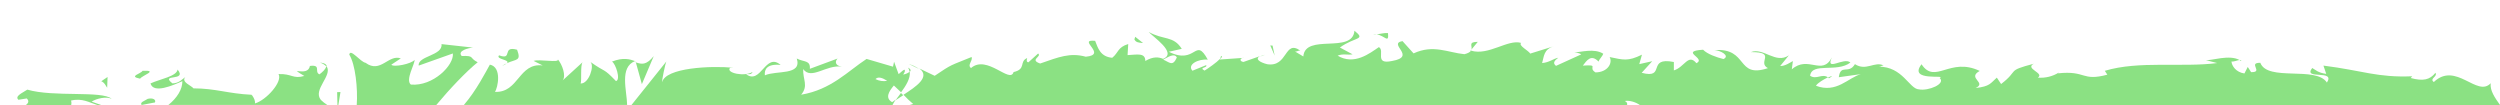 <svg width="1873" height="79" viewBox="0 0 1873 79" fill="none" xmlns="http://www.w3.org/2000/svg">
<g clip-path="url(#clip0)">
<path d="M469.389 83.25L473.069 78.65H469.839C469.899 80.197 469.747 81.745 469.389 83.25V83.25Z" fill="#8BE183"/>
<path d="M329.688 85.95L332.688 90.25C337.908 88.33 342.958 83.94 347.528 78.65H326.878C322.988 83.31 319.678 87.59 317.488 90.85L329.688 85.95Z" fill="#8BE183"/>
<path d="M668.989 82.25L681.339 78.65H668.688C668.008 80.21 667.969 81.45 668.989 82.25Z" fill="#8BE183"/>
<path d="M72.688 78.65H53.318C52.458 83.18 48.728 88.65 55.488 94.25C76.888 102.15 72.988 81.05 98.688 82.95C101.088 81.35 93.288 91.15 106.988 88.45C113.97 86.453 120.499 83.125 126.218 78.65H75.638L77.888 79.45C76.122 79.481 74.364 79.21 72.688 78.65V78.65Z" fill="#8BE183"/>
<path d="M267.27 78.65H253.46L252.85 82.35L252.77 78.65H245.26C252.47 83.32 264.01 88.7 265.09 89.25C266.22 87.18 266.95 83.33 267.27 78.65Z" fill="#8BE183"/>
<path d="M943.789 42.45L947.789 41.05C946.384 41.279 945.03 41.753 943.789 42.45V42.45Z" fill="#8BE183"/>
<path d="M914.79 41.949L914.09 44.449C915.39 43.049 915.99 42.049 914.79 41.949Z" fill="#8BE183"/>
<path d="M670.988 75.05C672.788 73.85 674.688 72.65 676.688 71.35L674.988 69.65C673.588 71.55 672.188 73.35 670.988 75.05Z" fill="#8BE183"/>
<path d="M680.889 47.949L688.589 51.649C686.23 50.024 683.632 48.775 680.889 47.949V47.949Z" fill="#8BE183"/>
<path d="M1102.46 37.05L1107.16 31.35C1099.89 31.35 1103.09 34.25 1102.46 37.05Z" fill="#8BE183"/>
<path d="M1677.79 45.05C1678.19 45.35 1678.69 45.45 1679.09 45.75C1679.29 45.05 1678.69 44.95 1677.79 45.05Z" fill="#8BE183"/>
<path d="M189.19 71.65L188.6 71.061C188.73 71.231 188.88 71.43 189.03 71.65H189.19Z" fill="#8BE183"/>
<path d="M188.459 71.04H188.569C188.379 70.84 188.369 70.84 188.459 71.04Z" fill="#8BE183"/>
<path d="M1370.29 58.65C1374.09 56.349 1372.39 56.749 1369.49 58.15C1369.74 58.338 1370.01 58.506 1370.29 58.65V58.65Z" fill="#8BE183"/>
<path d="M476.289 46.15C476.138 46.225 476.003 46.327 475.889 46.45C476.089 46.55 476.289 46.55 476.489 46.65L476.289 46.15Z" fill="#8BE183"/>
<path d="M480.889 63.05L489.789 42.05C483.989 49.05 480.789 48.15 476.389 46.75L480.889 63.05Z" fill="#8BE183"/>
<path d="M475.789 45.75C471.789 44.35 466.889 42.85 458.489 46.15C461.189 47.55 465.289 59.85 461.489 60.75C451.429 50.29 454.299 54.91 442.379 46.4C445.569 49.4 441.099 62.93 434.989 62.55C435.989 60.43 434.599 48.79 436.539 46.55L421.539 60.25C424.309 56.94 421.239 48.25 417.899 44.43C419.599 47.33 404.099 44.13 399.799 45.63L406.599 49.03C388.499 46.83 388.699 69.63 370.799 68.83C372.999 65.83 376.199 50.23 366.999 48.43C364.189 53.43 356.839 67.89 347.539 78.63H469.839C469.679 67.84 463.889 50.4 475.789 45.75Z" fill="#8BE183"/>
<path d="M357.889 46.65C351.089 43.25 355.989 41.65 345.889 41.95C342.289 37.95 351.389 35.85 354.389 35.65L330.789 33.05C331.889 41.75 312.789 41.85 313.689 49.15L339.289 40.05C340.289 48.75 324.489 64.85 307.789 63.35C303.489 59.85 310.989 47.75 310.589 44.85C308.389 47.85 294.689 50.65 293.189 48.45L300.289 43.75C290.989 40.45 285.089 55.35 273.889 47.05C269.989 46.45 262.389 35.85 261.689 40.95C266.249 48.19 268.139 66.34 267.269 78.65H326.879C336.459 67.1 349.629 53.2 357.889 46.65Z" fill="#8BE183"/>
<path d="M671.189 74.55C670.189 75.25 669.189 75.95 668.389 76.55C662.989 73.45 665.789 68.65 669.689 64.05C671.489 65.65 673.389 67.45 675.089 69.15C678.719 64.24 682.149 58.75 681.609 53.91L681.489 54.05C681.495 53.96 681.495 53.87 681.489 53.78C680.073 54.868 678.405 55.58 676.639 55.85C677.639 54.45 678.239 53.25 677.839 52.45C677.439 51.65 675.739 53.45 673.239 55.55L669.839 46.25L669.039 49.95L649.239 44.15C635.039 53.45 622.739 67.15 600.239 70.95C605.839 64.15 601.439 59.85 601.739 51.75C607.839 60.25 619.139 48.15 630.739 49.95C624.639 49.05 626.039 45.25 627.539 43.85L606.739 51.55C607.239 44.95 602.339 46.65 596.939 43.85C601.039 56.85 581.439 52.55 573.039 56.45C572.539 52.05 574.539 47.65 584.839 48.65C573.439 38.85 570.139 63.95 558.939 55.55C561.439 55.45 562.839 56.15 563.839 53.85C557.939 57.75 543.539 54.65 546.939 50.85L549.439 50.75C532.739 49.15 498.539 50.65 496.039 61.65C495.839 60.25 498.239 48.35 499.239 46.05L473.119 78.65H668.689C669.384 77.203 670.222 75.83 671.189 74.55V74.55ZM655.889 59.25C657.889 57.15 661.089 58.25 664.689 60.55C661.693 61.118 658.593 60.66 655.889 59.25V59.25Z" fill="#8BE183"/>
<path d="M19.459 78.65H53.339C53.609 77.56 53.564 76.416 53.209 75.35C61.689 73.28 67.209 76.94 72.709 78.65H75.709L68.659 76.15C72.159 73.85 79.659 72.05 83.659 74.05C76.559 67.75 40.259 72.95 20.459 67.15C16.959 69.55 10.859 71.95 13.759 74.75L20.059 73.75C22.079 75.76 21.129 77.33 19.459 78.65Z" fill="#8BE183"/>
<path d="M442.379 46.4C442.233 46.26 442.068 46.142 441.889 46.05L442.379 46.4Z" fill="#8BE183"/>
<path d="M930.908 43.36L932.488 43.25C931.959 43.191 931.424 43.228 930.908 43.36V43.36Z" fill="#8BE183"/>
<path d="M436.539 46.57L436.789 46.35C436.694 46.408 436.61 46.483 436.539 46.57V46.57Z" fill="#8BE183"/>
<path d="M1283.09 37.65C1283.57 37.65 1284.01 37.58 1284.46 37.54C1284 37.512 1283.54 37.549 1283.09 37.65V37.65Z" fill="#8BE183"/>
<path d="M1217.29 75.65C1220.99 75.02 1225.69 76.65 1228.55 78.65H1873.02C1869.3 73.4 1865.36 67.91 1866.02 62.35C1855.92 73.25 1839.92 45.75 1823.42 61.45C1819.82 58.85 1826.52 57.45 1824.62 54.55C1820.42 59.85 1815.42 60.95 1806.12 58.45L1807.22 57.15C1781.12 58.25 1770.02 52.85 1740.72 49.15L1742.82 55.35C1736.52 54.45 1735.22 52.55 1732.32 50.95C1725.02 60.25 1750.02 51.65 1743.32 61.85C1735.12 49.25 1698.92 61.35 1693.42 47.05C1683.72 46.95 1696.22 54.25 1686.52 54.05L1684.02 50.15L1681.52 55.05C1675.22 54.15 1672.02 49.35 1671.82 46.05C1673.32 46.45 1676.22 45.15 1677.82 44.95C1670.23 40.69 1656.82 45.51 1652.65 45.06L1661.12 47.25C1634.72 50.65 1602.42 45.35 1576.92 53.05L1578.82 55.95C1559.32 61.15 1563.22 52.65 1541.82 54.95L1542.62 54.25C1537.89 57.258 1532.3 58.628 1526.72 58.15C1532.12 54.75 1516.62 51.45 1523.72 47.75C1502.52 53.35 1513.22 52.25 1499.22 62.95L1496.02 58.15C1491.22 62.45 1490.82 64.75 1480.12 65.95C1488.92 61.85 1473.32 58.55 1483.22 53.15C1460.82 42.45 1449.82 63.55 1439.62 48.15C1429.22 61.45 1459.02 55.65 1453.22 58.45C1458.02 62.85 1444.62 68.35 1437.62 66.95C1430.42 66.65 1425.52 49.85 1407.52 49.95C1409.32 50.05 1409.42 49.05 1411.22 49.05C1404.52 45.65 1398.02 53.55 1389.72 48.05C1385.02 56.05 1379.02 47.55 1377.62 57.85L1394.12 55.55C1384.72 58.15 1375.92 70.15 1360.52 64.25C1361.72 62.15 1366.32 59.45 1369.52 57.95C1365.02 54.85 1360.82 59.95 1356.12 56.75C1357.52 46.45 1376.22 54.65 1386.32 46.85C1381.52 42.45 1367.32 54.15 1372.42 43.05C1365.12 57.15 1354.72 41.15 1342.42 51.95L1343.22 45.75C1341.32 46.75 1337.22 49.65 1333.72 49.45L1340.22 41.45C1330.32 48.25 1321.22 35.35 1311.72 39.05C1331.52 38.95 1316.12 46.55 1324.52 51.05C1300.45 59.05 1310.14 35.7 1284.52 37.54C1288.83 37.72 1296.44 41.74 1291.25 44.25C1286.05 42.95 1279.15 40.55 1275.95 37.25C1257.75 38.45 1278.75 43.65 1270.95 47.35C1264.85 39.85 1262.05 50.35 1254.05 52.75V46.45C1233.35 42.35 1248.55 59.45 1229.95 54.55L1237.85 45.85L1228.15 48.05L1230.15 40.95C1219.55 46.15 1216.25 44.85 1205.95 42.75C1208.35 47.15 1204.55 54.15 1195.35 54.25C1189.15 50.45 1198.85 48.35 1185.85 49.15C1188.85 45.25 1192.05 40.35 1197.65 46.15C1198.25 44.15 1200.55 42.25 1201.15 40.25C1194.45 35.95 1184.25 39.15 1179.55 39.25C1181.35 39.45 1183.55 39.85 1184.65 40.75L1165.75 49.35C1162.75 46.95 1165.15 45.15 1167.45 43.25C1163.65 43.95 1160.95 46.75 1155.35 47.25C1156.85 42.15 1156.45 36.85 1164.45 34.55L1146.45 40.15C1145.25 37.95 1137.25 34.05 1139.65 32.15C1129.77 29.15 1115.31 41.89 1102.14 37.97L1102.05 38.15C1102.03 38.142 1102.01 38.138 1101.99 38.138C1101.97 38.138 1101.95 38.142 1101.93 38.15C1101.19 39.09 1099.8 39.93 1097.15 40.6C1084.75 39.4 1073.85 33.1 1059.05 40L1050.75 30.8C1039.25 32.8 1061.95 42.4 1042.85 45.7C1029.25 48.6 1037.85 37.9 1033.05 35.3C1026.25 39.9 1014.55 49.2 1002.15 41.7C1006.25 40 1009.55 41.4 1013.35 40.7L1003.85 35.6C1015.35 27.3 1023.65 30.2 1014.75 23C1013.35 40.7 977.849 24.7 976.449 42.3L970.249 38.6C972.049 38.8 972.349 37.7 974.149 37.9C962.049 29.4 965.049 50.6 949.349 48.1C943.849 46.7 940.049 44.2 943.849 42.1L931.649 46.4C928.749 46.06 928.809 43.95 930.969 43.4L913.969 44.59L914.069 44.09C911.369 46.89 905.369 51.09 902.469 52.89C897.769 50.39 904.869 50.99 903.669 48.79L893.369 52.99C889.169 48.39 897.769 43.99 904.869 44.69C895.269 26.99 896.369 49.09 875.669 38.79L885.369 36.59C879.169 26.59 871.569 30.19 860.569 23.89C863.169 27.19 882.469 39.69 871.369 44.09C868.269 42.79 864.069 42.09 858.069 45.69C858.069 39.39 852.169 40.89 844.769 41.29L845.269 32.99C837.269 35.39 837.969 39.59 833.269 43.29C824.369 42.49 822.569 35.99 820.469 30.59C806.269 29.19 830.269 40.99 813.469 42.49C801.669 39.29 793.369 42.69 779.269 47.59C770.969 44.69 780.769 42.49 777.769 40.09L770.469 46.69C768.669 46.49 769.269 44.49 769.569 43.49C763.369 46.09 769.069 51.79 759.369 53.99C756.769 63.09 739.469 40.59 727.469 50.99C724.469 48.59 728.869 45.89 727.969 42.69C711.469 49.49 713.869 47.59 700.269 56.79L688.769 51.29C697.269 57.59 686.369 64.89 676.869 70.99C679.154 73.442 681.592 75.747 684.169 77.89L681.419 78.69H1219.02C1219.31 77.52 1219 76.48 1217.29 75.65ZM871.489 44.65C874.289 43.35 879.689 39.25 881.689 43.05C878.589 50.15 876.189 46.65 871.459 44.65H871.489Z" fill="#8BE183"/>
<path d="M1652.62 45.06L1651.79 44.85C1652.05 44.968 1652.33 45.039 1652.62 45.06V45.06Z" fill="#8BE183"/>
<path d="M240.388 74.84C234.128 67.2 249.208 56.7 244.788 49.84V50C244.683 49.866 244.569 49.739 244.448 49.62C244.068 51.97 240.738 54.73 239.288 55.7C235.188 53.7 240.988 48.3 232.188 49.4C230.688 58.3 214.288 48.7 227.988 56.9C219.388 59.4 218.788 55.1 208.688 55.5C211.888 61.2 199.588 75 190.988 77.5C191.418 75.5 190.048 73.06 188.988 71.6H188.848C188.668 71.32 188.528 71.12 188.438 70.99C170.908 70.18 161.438 66.2 144.948 66.2C143.448 64.1 135.448 61.5 138.848 57.7C136.448 59.3 134.348 62.3 129.248 62.5C119.448 54.9 140.548 61.3 133.048 52.1C132.448 57.2 119.948 59.2 112.748 62.5C114.948 70.4 129.448 64 136.648 60.8C136.648 66.98 132.698 73.32 126.178 78.6H245.178C243.442 77.536 241.834 76.274 240.388 74.84Z" fill="#8BE183"/>
<path d="M681.609 53.91C682.609 52.91 682.489 51.79 680.289 50.65C680.924 51.583 681.319 52.658 681.439 53.78L681.589 53.65C681.599 53.73 681.599 53.84 681.609 53.91Z" fill="#8BE183"/>
<path d="M1102.08 37.97C1102.24 37.686 1102.35 37.373 1102.39 37.05L1101.59 38.05C1101.66 38.11 1101.77 38.05 1101.87 38.1L1101.99 37.95L1102.08 37.97Z" fill="#8BE183"/>
<path d="M244.789 49.89C244.789 48.46 243.549 47.23 239.689 46.89C241.485 47.422 243.12 48.39 244.449 49.71C244.453 49.636 244.453 49.563 244.449 49.49C244.571 49.616 244.684 49.749 244.789 49.89Z" fill="#8BE183"/>
<path d="M110.689 74.05C108.289 75.65 104.589 76.55 106.089 78.65L116.089 76.75C117.089 74.55 114.389 73.15 110.689 74.05Z" fill="#8BE183"/>
<path d="M80.289 65.75L80.589 57.65L75.889 60.85C78.589 62.15 78.789 63.65 80.289 65.75Z" fill="#8BE183"/>
<path d="M104.99 58.95C105.99 56.75 119.39 52.45 106.79 53.05C105.79 55.25 95.79 57.15 104.99 58.95Z" fill="#8BE183"/>
<path d="M255.09 68.949L252.59 69.049L252.81 78.649H253.5L255.09 68.949Z" fill="#8BE183"/>
<path d="M379.788 47.35C386.888 44.05 390.688 45.95 387.388 37.25C375.588 34.05 384.588 45.45 373.888 41.45C371.088 44.55 382.588 44.65 379.788 47.35Z" fill="#8BE183"/>
<path d="M379.789 47.35C378.539 47.922 377.336 48.59 376.189 49.35C377.508 48.923 378.731 48.244 379.789 47.35V47.35Z" fill="#8BE183"/>
<path d="M856.389 32.25L850.489 27.55L849.889 29.55C851.089 31.75 852.789 31.95 856.389 32.25Z" fill="#8BE183"/>
<path d="M953.39 34.15L951.689 34.05L954.99 41.65L953.39 34.15Z" fill="#8BE183"/>
<path d="M1031.4 25.72C1030.5 25.57 1029.59 25.57 1028.69 25.72C1029.59 25.814 1030.5 25.814 1031.4 25.72V25.72Z" fill="#8BE183"/>
<path d="M1039.89 24.75C1037.26 24.52 1034.23 25.42 1031.4 25.75C1037.4 26.58 1040.68 33.07 1039.89 24.75Z" fill="#8BE183"/>
</g>
<defs>
<clipPath id="clip0">
<rect width="1873" height="79" fill="white"/>
</clipPath>
</defs>
</svg>
